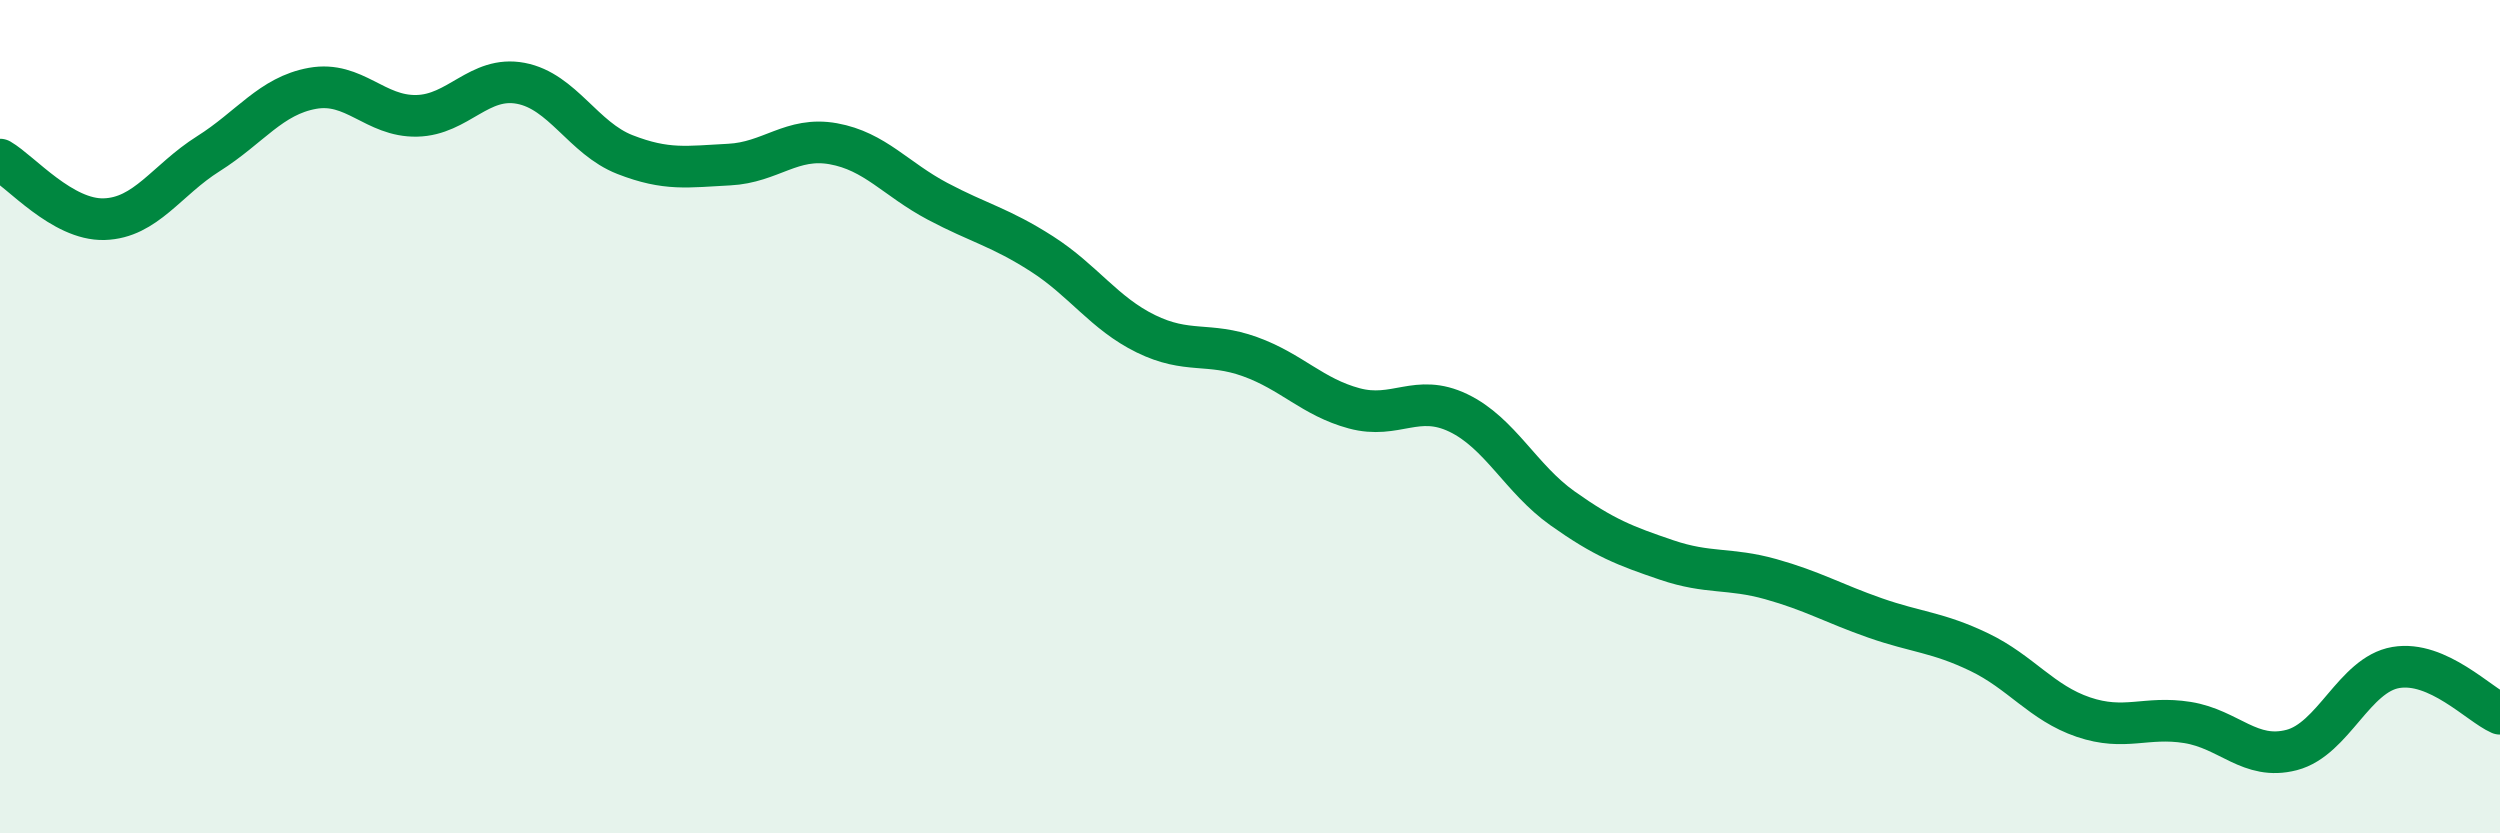 
    <svg width="60" height="20" viewBox="0 0 60 20" xmlns="http://www.w3.org/2000/svg">
      <path
        d="M 0,3.83 C 0.5,4.12 1.5,5.29 2.5,5.26 C 3.5,5.23 4,4.32 5,3.69 C 6,3.06 6.5,2.3 7.5,2.12 C 8.5,1.94 9,2.8 10,2.78 C 11,2.76 11.5,1.81 12.5,2 C 13.5,2.19 14,3.32 15,3.71 C 16,4.1 16.5,4 17.5,3.95 C 18.5,3.9 19,3.27 20,3.45 C 21,3.63 21.5,4.3 22.5,4.83 C 23.5,5.36 24,5.45 25,6.09 C 26,6.73 26.5,7.52 27.5,8.01 C 28.5,8.5 29,8.2 30,8.56 C 31,8.92 31.5,9.53 32.5,9.8 C 33.5,10.07 34,9.43 35,9.91 C 36,10.39 36.5,11.49 37.5,12.2 C 38.5,12.91 39,13.1 40,13.44 C 41,13.78 41.5,13.62 42.5,13.9 C 43.5,14.18 44,14.48 45,14.83 C 46,15.18 46.5,15.17 47.5,15.65 C 48.5,16.13 49,16.87 50,17.21 C 51,17.55 51.5,17.18 52.5,17.34 C 53.5,17.5 54,18.26 55,18 C 56,17.74 56.5,16.19 57.5,16.02 C 58.5,15.85 59.5,16.91 60,17.13L60 20L0 20Z"
        fill="#008740"
        opacity="0.1"
        stroke-linecap="round"
        stroke-linejoin="round"
      />
      <path
        d="M 0,3.83 C 0.5,4.12 1.5,5.29 2.5,5.26 C 3.5,5.23 4,4.32 5,3.69 C 6,3.06 6.5,2.3 7.5,2.12 C 8.5,1.94 9,2.8 10,2.78 C 11,2.76 11.5,1.81 12.5,2 C 13.5,2.19 14,3.32 15,3.71 C 16,4.1 16.5,4 17.5,3.95 C 18.5,3.9 19,3.27 20,3.45 C 21,3.63 21.5,4.3 22.5,4.83 C 23.5,5.36 24,5.45 25,6.09 C 26,6.73 26.5,7.52 27.5,8.01 C 28.5,8.5 29,8.2 30,8.56 C 31,8.92 31.5,9.53 32.5,9.8 C 33.5,10.07 34,9.43 35,9.91 C 36,10.39 36.5,11.49 37.5,12.2 C 38.5,12.91 39,13.1 40,13.44 C 41,13.78 41.5,13.62 42.5,13.9 C 43.5,14.18 44,14.48 45,14.83 C 46,15.18 46.5,15.17 47.5,15.65 C 48.5,16.13 49,16.87 50,17.21 C 51,17.55 51.5,17.18 52.5,17.34 C 53.5,17.5 54,18.26 55,18 C 56,17.74 56.5,16.19 57.5,16.02 C 58.5,15.85 59.5,16.91 60,17.13"
        stroke="#008740"
        stroke-width="1"
        fill="none"
        stroke-linecap="round"
        stroke-linejoin="round"
      />
    </svg>
  